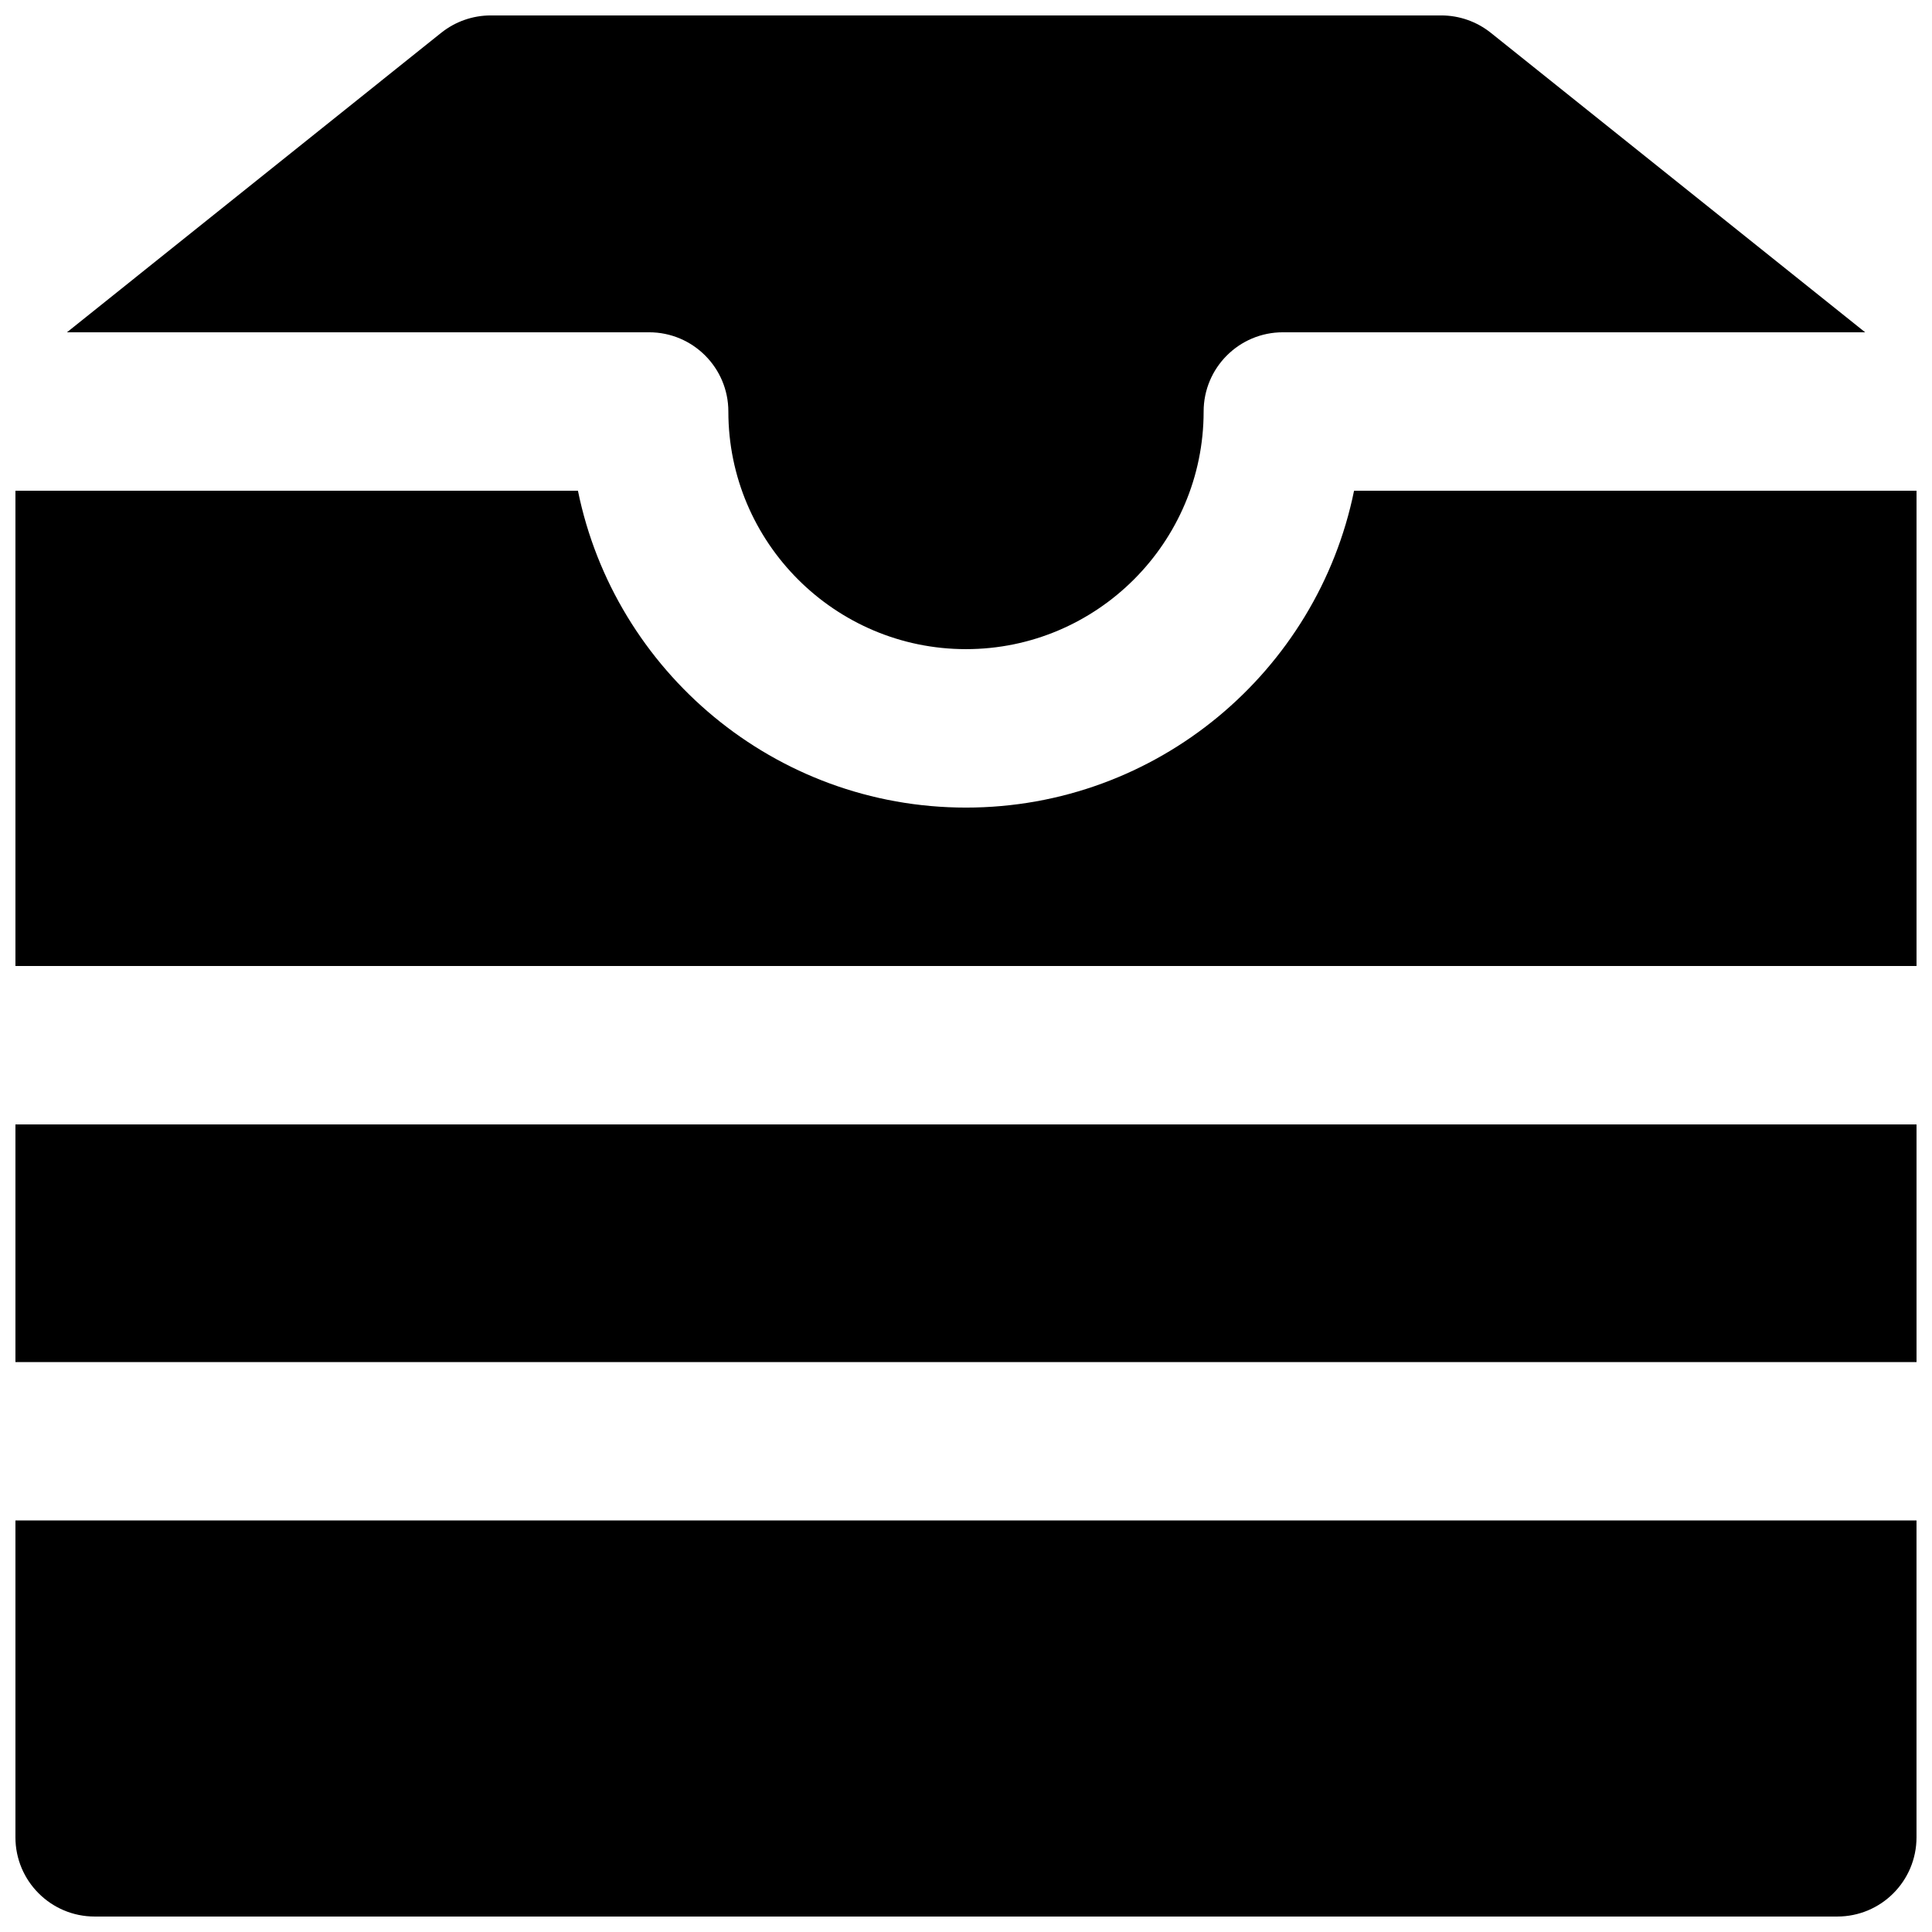 <?xml version="1.0" encoding="UTF-8"?>
<!-- Uploaded to: ICON Repo, www.svgrepo.com, Generator: ICON Repo Mixer Tools -->
<svg width="800px" height="800px" version="1.1" viewBox="144 144 512 512" xmlns="http://www.w3.org/2000/svg">
 <defs>
  <clipPath id="d">
   <path d="m148.09 274h503.81v126h-503.81z"/>
  </clipPath>
  <clipPath id="c">
   <path d="m148.09 441h503.81v64h-503.81z"/>
  </clipPath>
  <clipPath id="b">
   <path d="m148.09 546h503.81v105.9h-503.81z"/>
  </clipPath>
  <clipPath id="a">
   <path d="m161 148.09h478v168.91h-478z"/>
  </clipPath>
 </defs>
 <g>
  <g clip-path="url(#d)">
   <path d="m400 358.02c-50.699 0-93.102-36.129-102.84-83.969h-149.07v125.95h503.81v-125.95h-149.06c-9.742 47.84-52.145 83.969-102.84 83.969" fill-rule="evenodd"/>
  </g>
  <g clip-path="url(#c)">
   <path d="m148.09 504.96h503.81v-62.973h-503.81z" fill-rule="evenodd"/>
  </g>
  <g clip-path="url(#b)">
   <path d="m148.09 546.94v83.969c0 11.59 9.406 20.992 20.992 20.992h461.82c11.609 0 20.992-9.402 20.992-20.992v-83.969z" fill-rule="evenodd"/>
  </g>
  <g clip-path="url(#a)">
   <path d="m316.03 232.06c11.586 0 20.992 9.402 20.992 20.992 0 34.719 28.254 62.977 62.977 62.977 34.719 0 62.977-28.258 62.977-62.977 0-11.59 9.402-20.992 20.988-20.992h154.32l-99.211-79.371c-3.734-2.981-8.355-4.598-13.121-4.598h-251.9c-4.766 0-9.383 1.617-13.121 4.598l-99.188 79.371z" fill-rule="evenodd"/>
  </g>
 </g>
</svg>